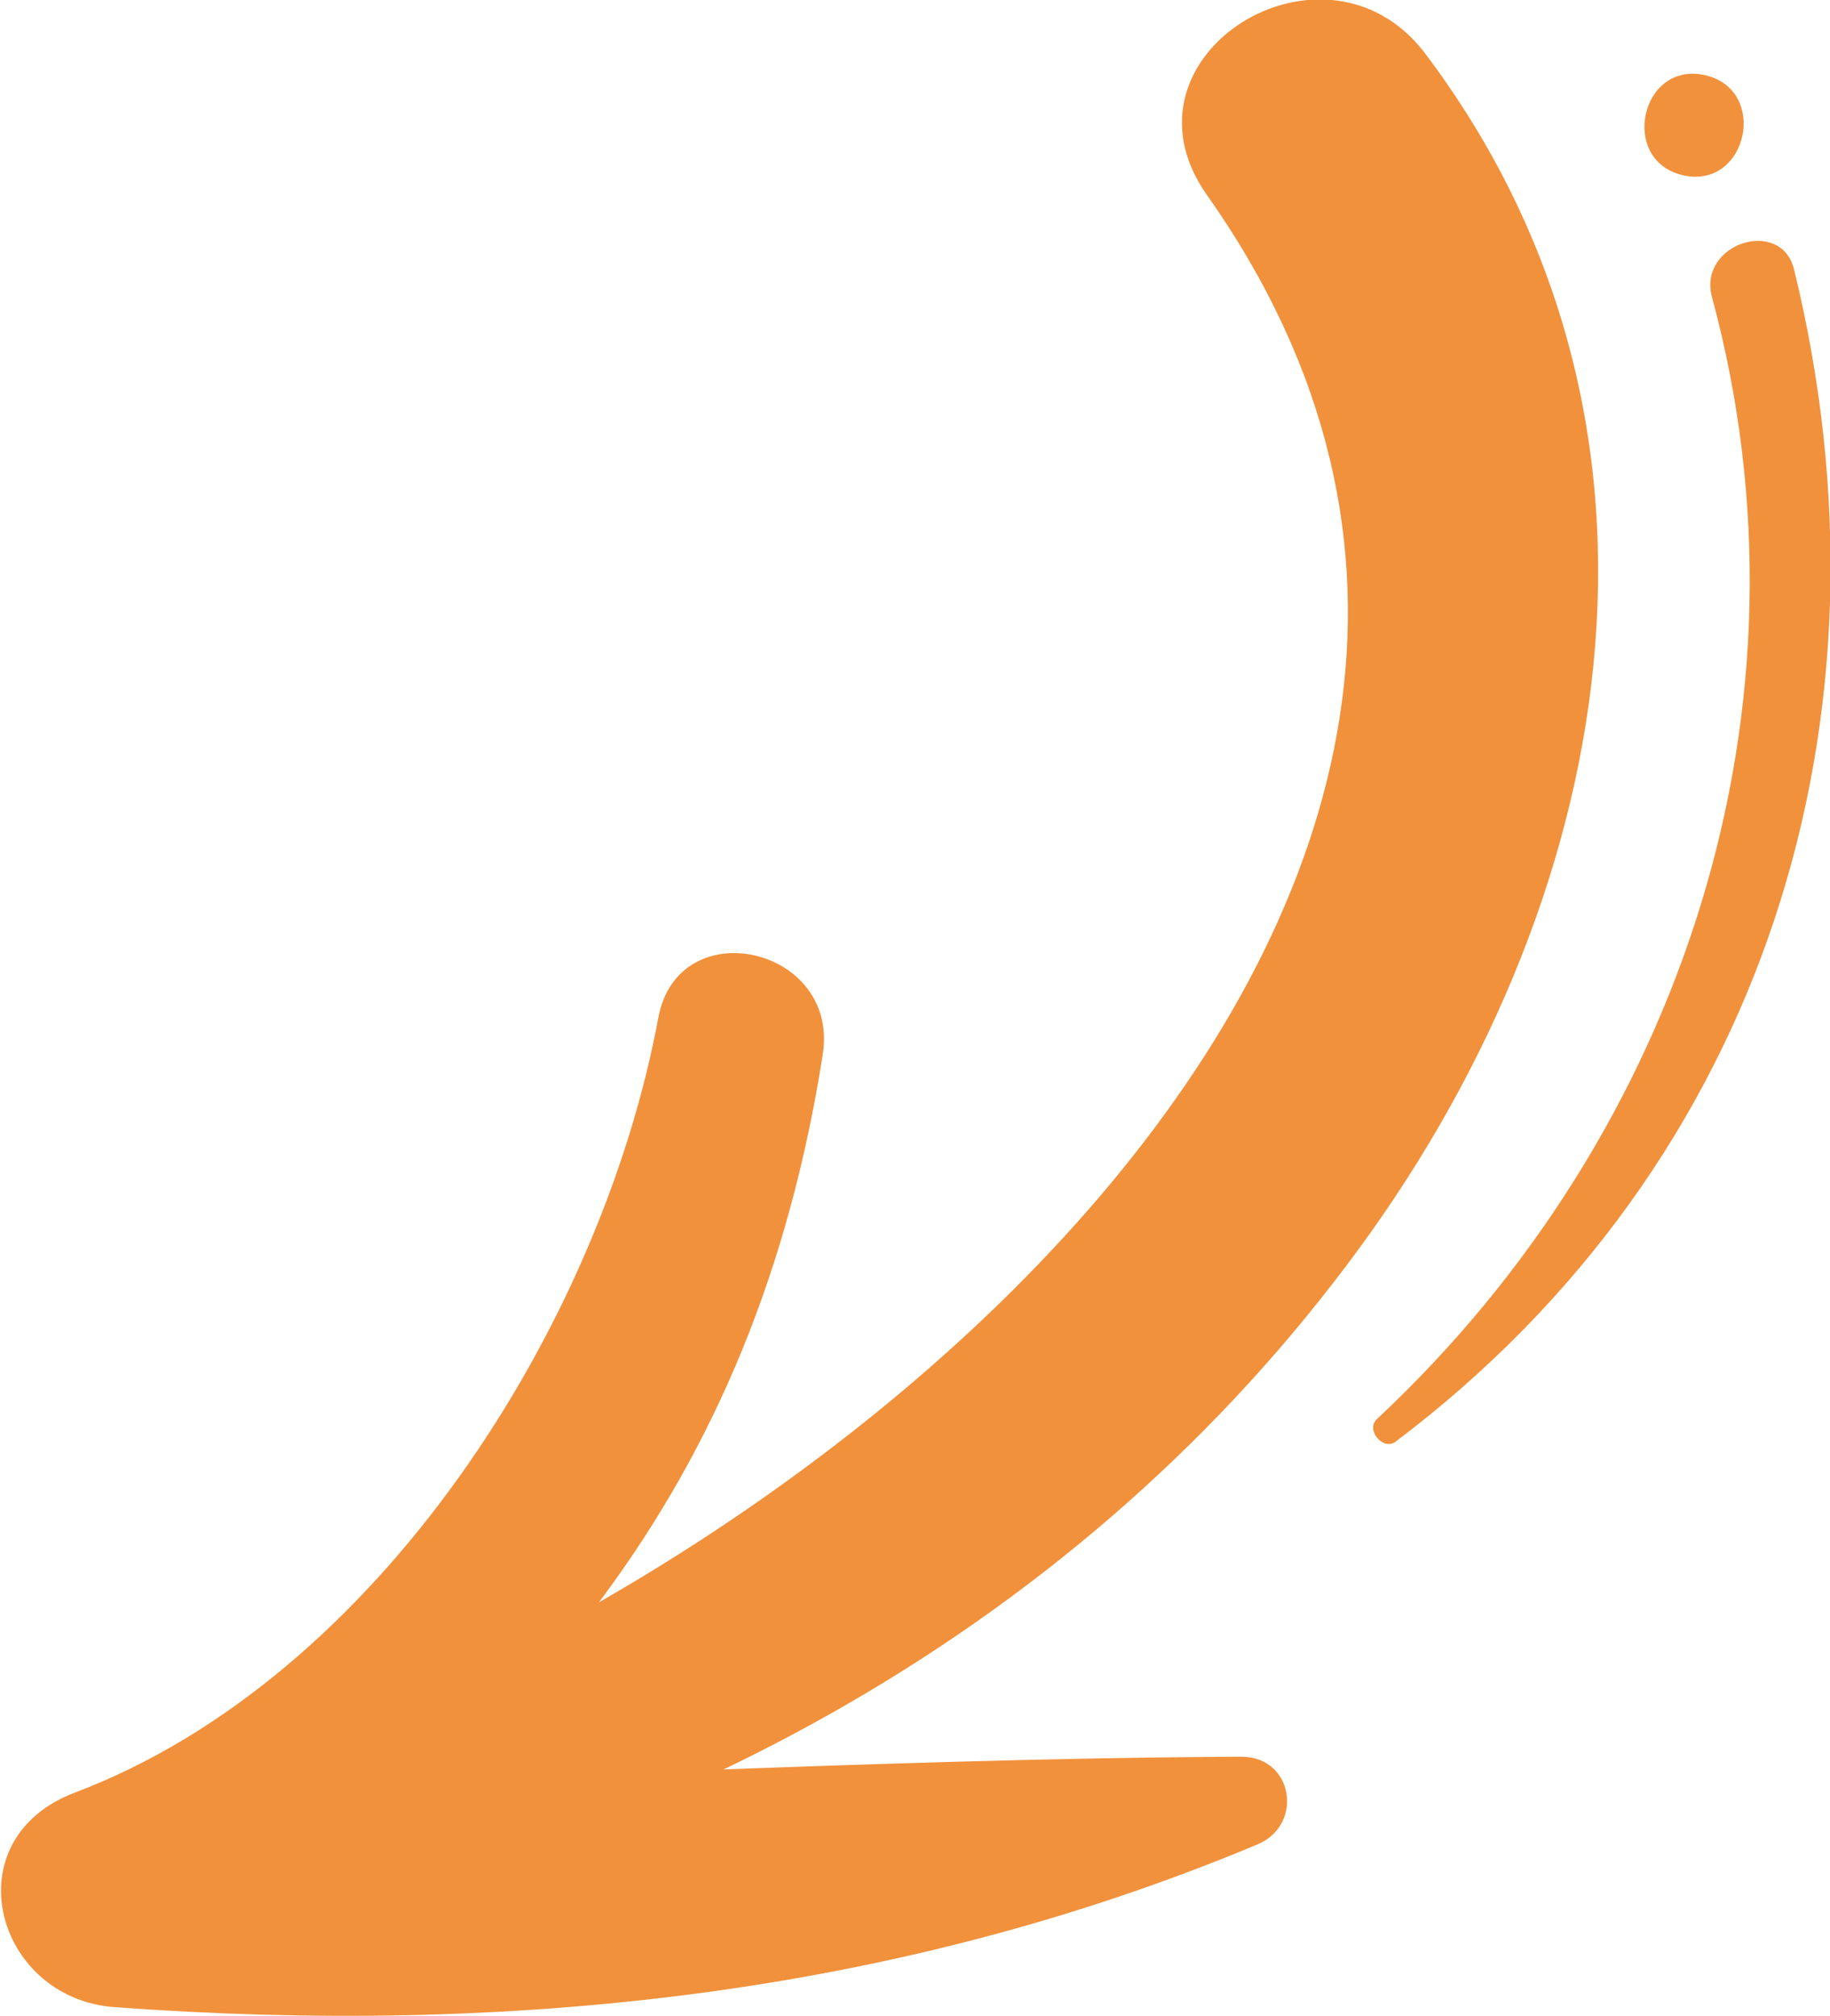 <?xml version="1.0" encoding="UTF-8"?>
<svg xmlns="http://www.w3.org/2000/svg" xmlns:v="https://vecta.io/nano" viewBox="0 0 102.3 112.7" fill="#f1913c">
  <path d="M10.4 108.3c25.4-4.2 49.2-16.7 64.9-37.6 15.1-20 20.2-46.8 4.3-67.8-5.6-7.2-17.5.2-12.2 7.9 28 39.5-24.3 80.4-58.6 89.1-4.7 1.2-3.3 9.2 1.6 8.4h0z"></path>
  <path d="M69.4 98.2c-21.3.1-42.4 1.5-63.7 1.7l3.7 11.3c20-13.3 32.8-28 36.6-52.3.9-6-8.1-8-9.2-2-3.2 17.2-15.7 36.9-32.6 43.3-6.9 2.6-4.5 11.5 2.2 12 21.9 1.6 43.6-.6 63.9-9.1 2.6-1.1 2-4.9-.9-4.9h0zM78 80.6c20.7-15.6 28.4-40.5 22.3-65.5-.7-3-5.4-1.5-4.6 1.5 6.2 22.9-1.6 46.7-18.7 62.7-.7.6.3 1.8 1 1.3h0zM95.3 4.2c-3.6-.8-4.8 4.8-1.2 5.6s4.8-4.8 1.2-5.6h0z"></path>
</svg>
